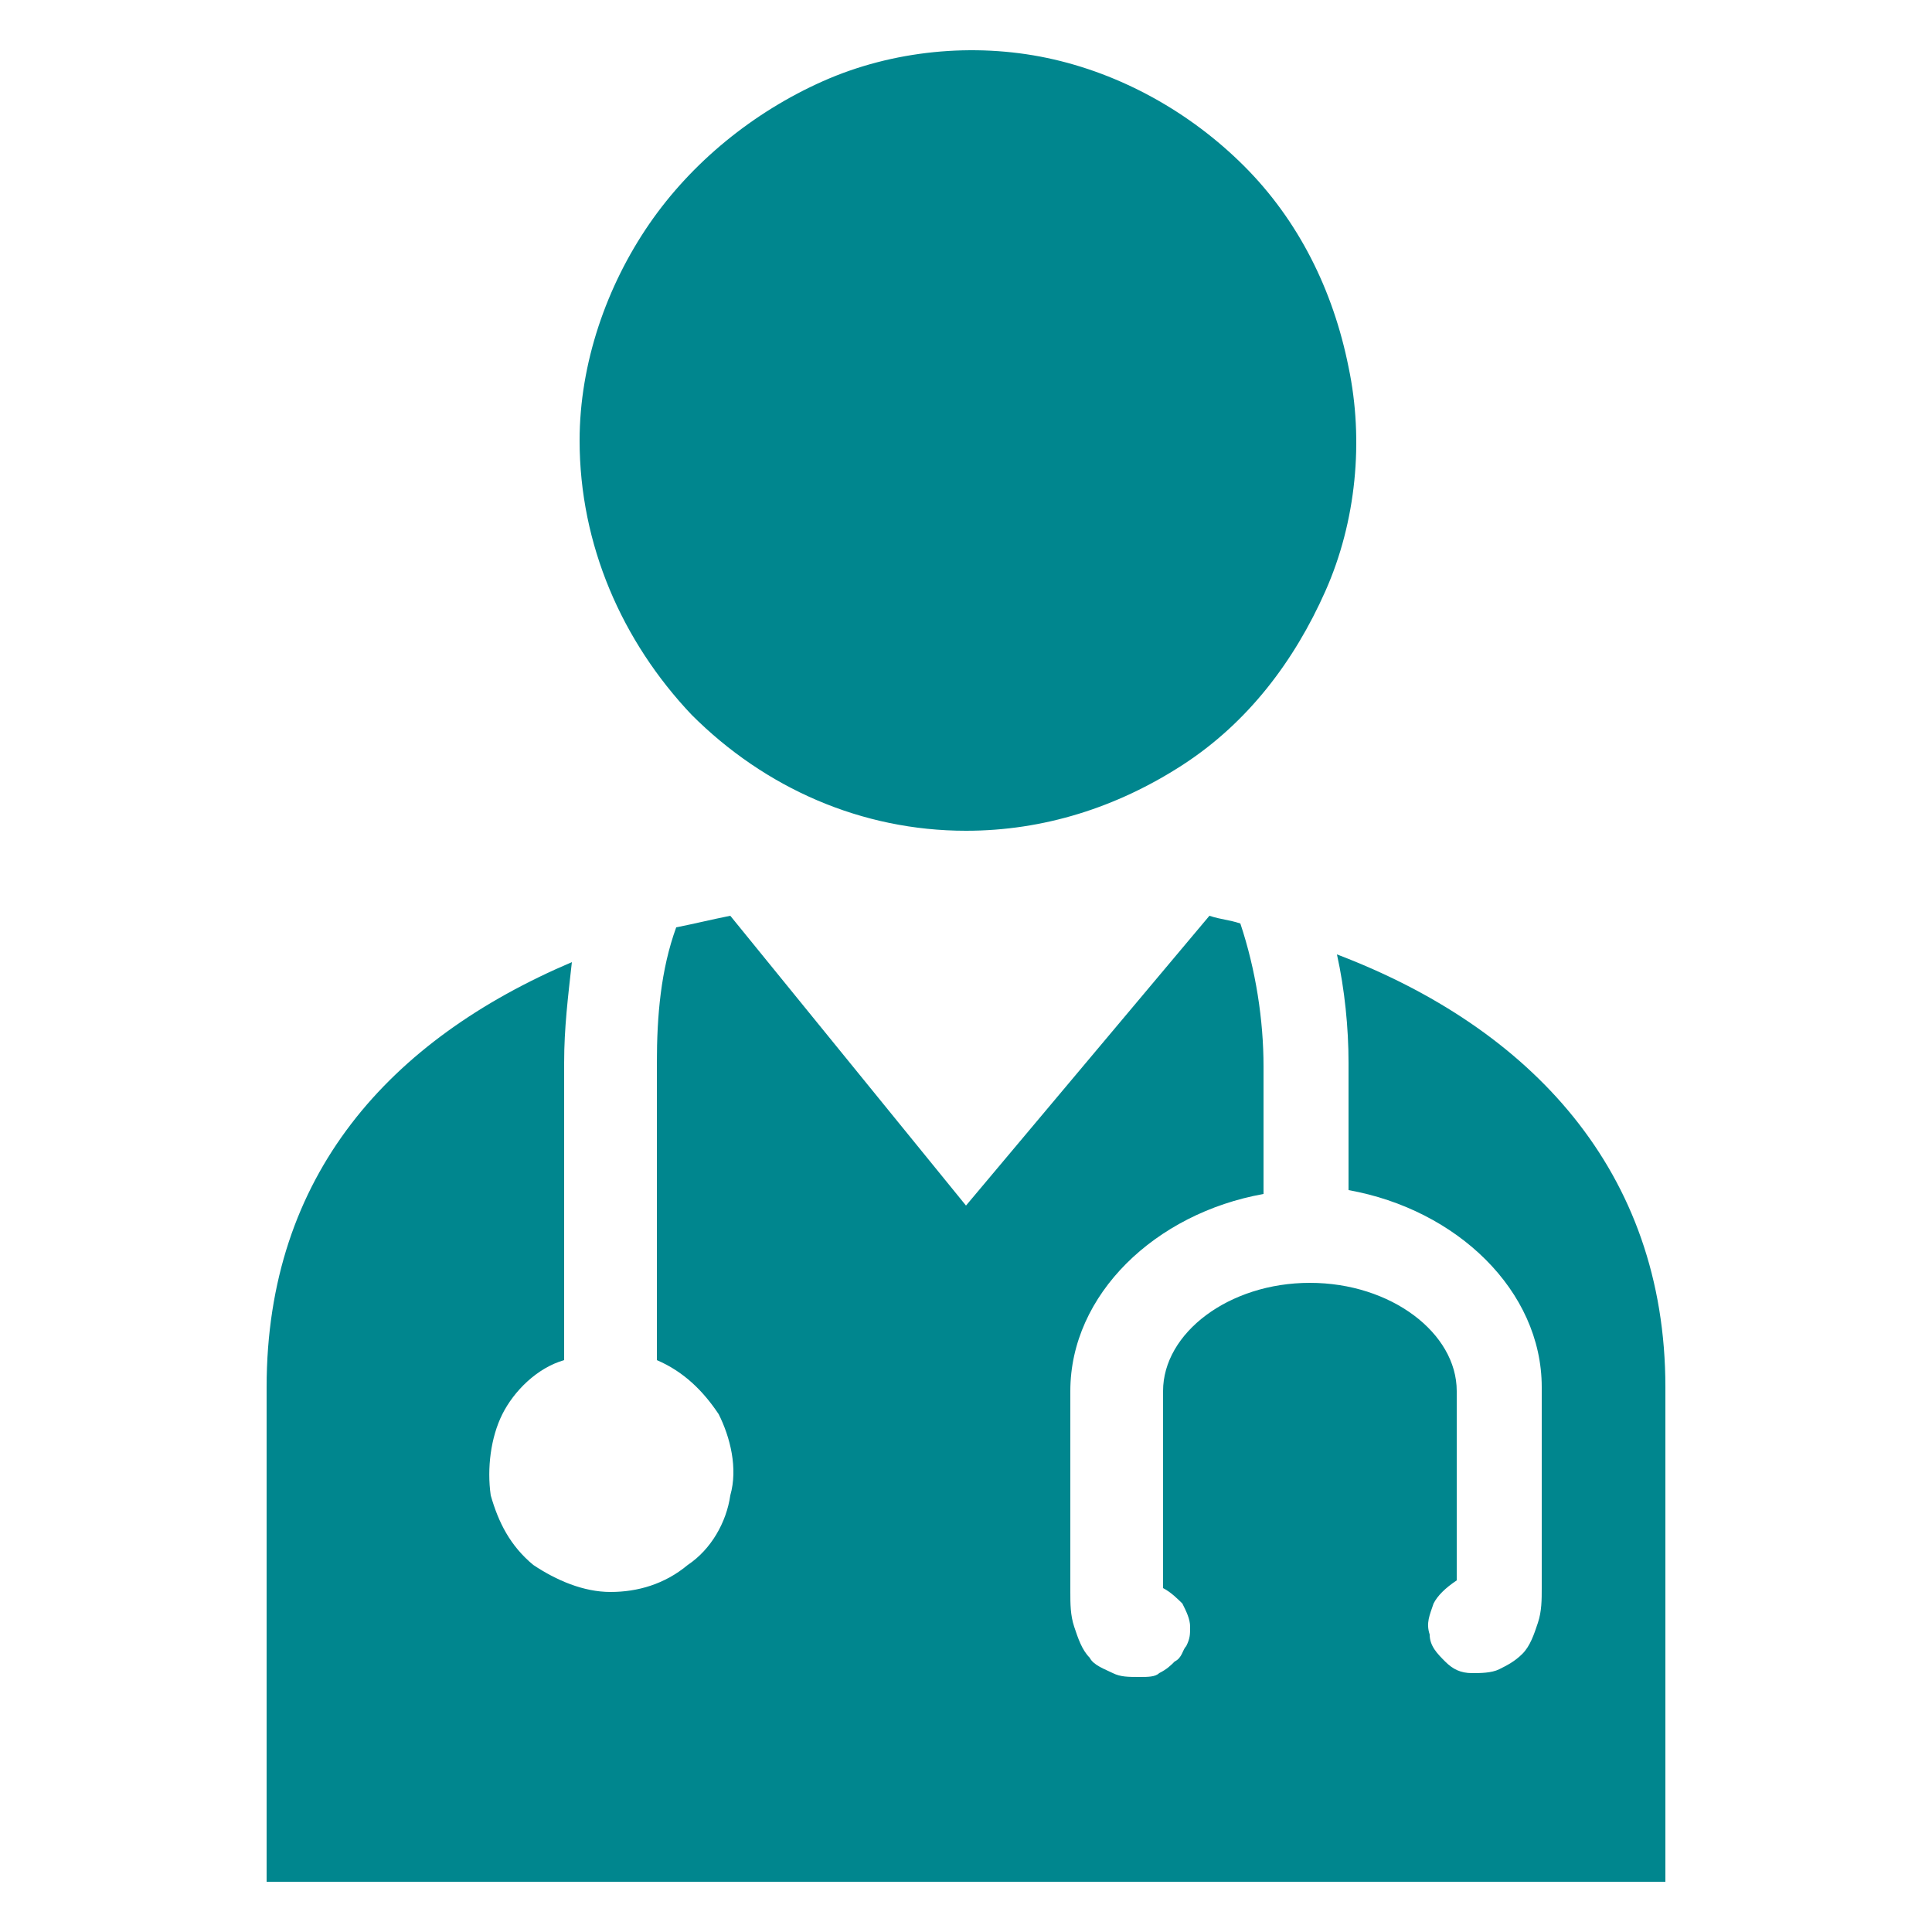 <?xml version="1.0" encoding="utf-8"?>
<!-- Generator: Adobe Illustrator 25.4.8, SVG Export Plug-In . SVG Version: 6.00 Build 0)  -->
<svg version="1.1" id="Layer_1" xmlns="http://www.w3.org/2000/svg" xmlns:xlink="http://www.w3.org/1999/xlink" x="0px" y="0px"
	 viewBox="0 0 50 50" style="enable-background:new 0 0 50 50;" xml:space="preserve">
<style type="text/css">
	.st0{fill:#00868E;}
</style>
<path class="st0" d="M34.6,24.7c0.2,0.9,0.3,1.9,0.3,2.8v3.3c2.8,0.5,5,2.6,5,5.1v5.2c0,0.3,0,0.6-0.1,0.9c-0.1,0.3-0.2,0.6-0.4,0.8
	c-0.2,0.2-0.4,0.3-0.6,0.4c-0.2,0.1-0.5,0.1-0.7,0.1c-0.3,0-0.5-0.1-0.7-0.3c-0.2-0.2-0.4-0.4-0.4-0.7c-0.1-0.3,0-0.5,0.1-0.8
	c0.1-0.2,0.3-0.4,0.6-0.6V36c0-1.5-1.7-2.8-3.8-2.8s-3.8,1.3-3.8,2.8v5.1c0.2,0.1,0.4,0.3,0.5,0.4c0.1,0.2,0.2,0.4,0.2,0.6
	c0,0.2,0,0.3-0.1,0.5c-0.1,0.1-0.1,0.3-0.3,0.4c-0.1,0.1-0.2,0.2-0.4,0.3c-0.1,0.1-0.3,0.1-0.5,0.1c-0.3,0-0.5,0-0.7-0.1
	c-0.2-0.1-0.5-0.2-0.6-0.4c-0.2-0.2-0.3-0.5-0.4-0.8c-0.1-0.3-0.1-0.6-0.1-0.9l0,0V36c0-2.5,2.2-4.6,5-5.1v-3.3
	c0-1.2-0.2-2.5-0.6-3.7c-0.3-0.1-0.5-0.1-0.8-0.2L25,31.2l-6.1-7.5c-0.5,0.1-0.9,0.2-1.4,0.3c-0.4,1.1-0.5,2.3-0.5,3.5v7.7
	c0.7,0.3,1.2,0.8,1.6,1.4c0.3,0.6,0.5,1.4,0.3,2.1c-0.1,0.7-0.5,1.4-1.1,1.8c-0.6,0.5-1.3,0.7-2,0.7c-0.7,0-1.4-0.3-2-0.7
	c-0.6-0.5-0.9-1.1-1.1-1.8c-0.1-0.7,0-1.5,0.3-2.1c0.3-0.6,0.9-1.2,1.6-1.4v-7.7c0-0.9,0.1-1.7,0.2-2.6c-4.7,2-7.9,5.5-7.9,11v12.8
	h36.2V35.9C43.1,30.3,39.6,26.6,34.6,24.7z"/>
<path class="st0" d="M25,21.5c2,0,3.9-0.6,5.6-1.7c1.7-1.1,2.9-2.7,3.7-4.5c0.8-1.8,1-3.9,0.6-5.8c-0.4-2-1.3-3.8-2.7-5.2
	c-1.4-1.4-3.2-2.4-5.1-2.8s-4-0.2-5.8,0.6c-1.8,0.8-3.4,2.1-4.5,3.7S15,9.4,15,11.4c0,2.7,1.1,5.2,2.9,7.1
	C19.8,20.4,22.3,21.5,25,21.5z"/>
</svg>
